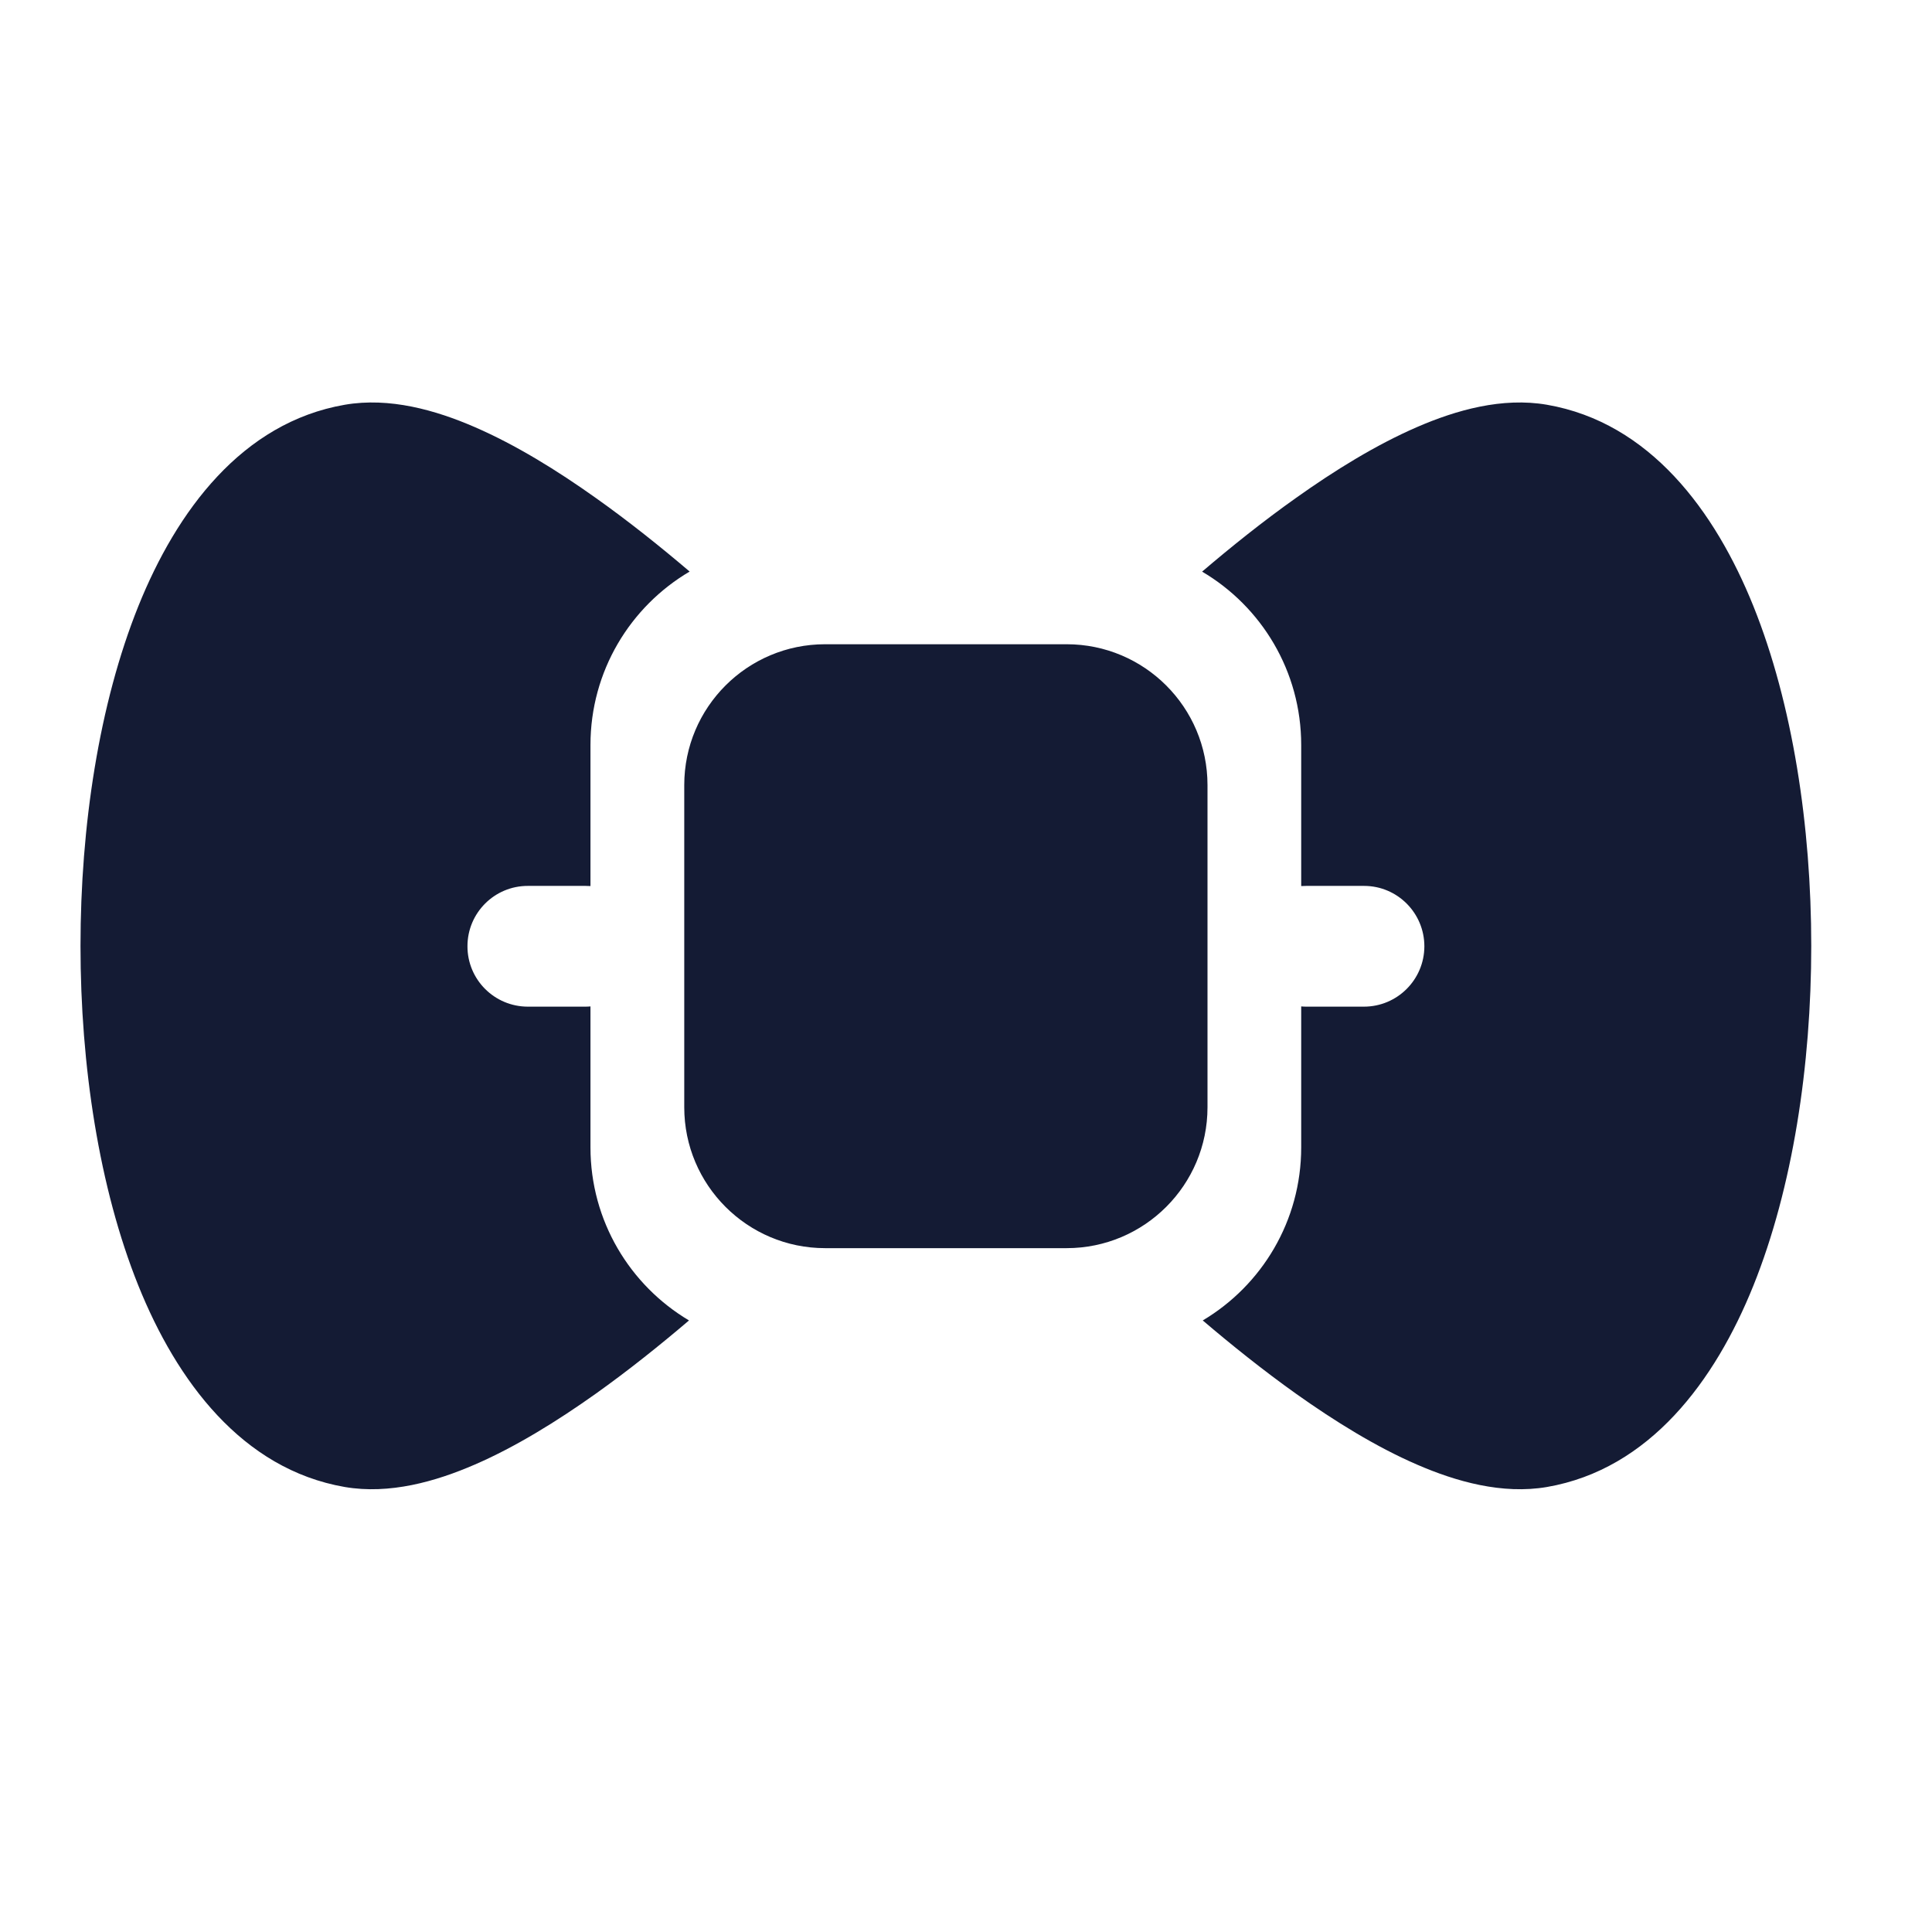 <svg width="24" height="24" viewBox="0 0 24 24" fill="none" xmlns="http://www.w3.org/2000/svg">
<path fill-rule="evenodd" clip-rule="evenodd" d="M7.335 14.253C7.335 15.167 7.826 15.967 8.559 16.403C8.199 16.71 7.805 17.025 7.401 17.313C6.921 17.654 6.405 17.974 5.899 18.193C5.411 18.405 4.838 18.567 4.283 18.472C3.006 18.251 2.195 17.153 1.719 15.971C1.23 14.755 1 13.235 1 11.75C1 10.265 1.23 8.745 1.719 7.529C2.195 6.347 3.006 5.249 4.283 5.028C4.838 4.932 5.411 5.094 5.899 5.306C6.404 5.525 6.92 5.843 7.4 6.185C7.808 6.474 8.205 6.792 8.567 7.1C7.829 7.535 7.335 8.337 7.335 9.255L7.335 11.007C7.315 11.006 7.295 11.005 7.274 11.005H6.558C6.143 11.004 5.807 11.34 5.807 11.754C5.806 12.168 6.141 12.504 6.556 12.505L7.272 12.505C7.294 12.505 7.314 12.504 7.335 12.502L7.335 14.253ZM16.164 14.253C16.164 15.167 15.674 15.967 14.941 16.403C15.3 16.709 15.695 17.025 16.099 17.313C16.579 17.654 17.095 17.974 17.601 18.193C18.089 18.405 18.662 18.567 19.217 18.472C20.494 18.251 21.305 17.153 21.781 15.971C22.27 14.755 22.5 13.235 22.5 11.75C22.5 10.265 22.27 8.745 21.781 7.529C21.305 6.347 20.494 5.249 19.217 5.028C18.662 4.932 18.089 5.094 17.601 5.306C17.096 5.525 16.58 5.843 16.1 6.185C15.692 6.474 15.295 6.792 14.933 7.101C15.67 7.535 16.164 8.338 16.164 9.255V11.007C16.185 11.006 16.207 11.005 16.228 11.005H16.945C17.359 11.005 17.694 11.342 17.694 11.756C17.693 12.17 17.357 12.505 16.943 12.505L16.226 12.505C16.205 12.505 16.185 12.504 16.164 12.502V14.253ZM10.25 8.003C9.284 8.003 8.5 8.786 8.5 9.753L8.5 13.755C8.5 14.721 9.284 15.505 10.25 15.505L13.25 15.505C14.216 15.505 15 14.721 15 13.755V9.753C15 8.786 14.216 8.003 13.25 8.003L10.25 8.003Z" fill="#141B34"/>
</svg>
